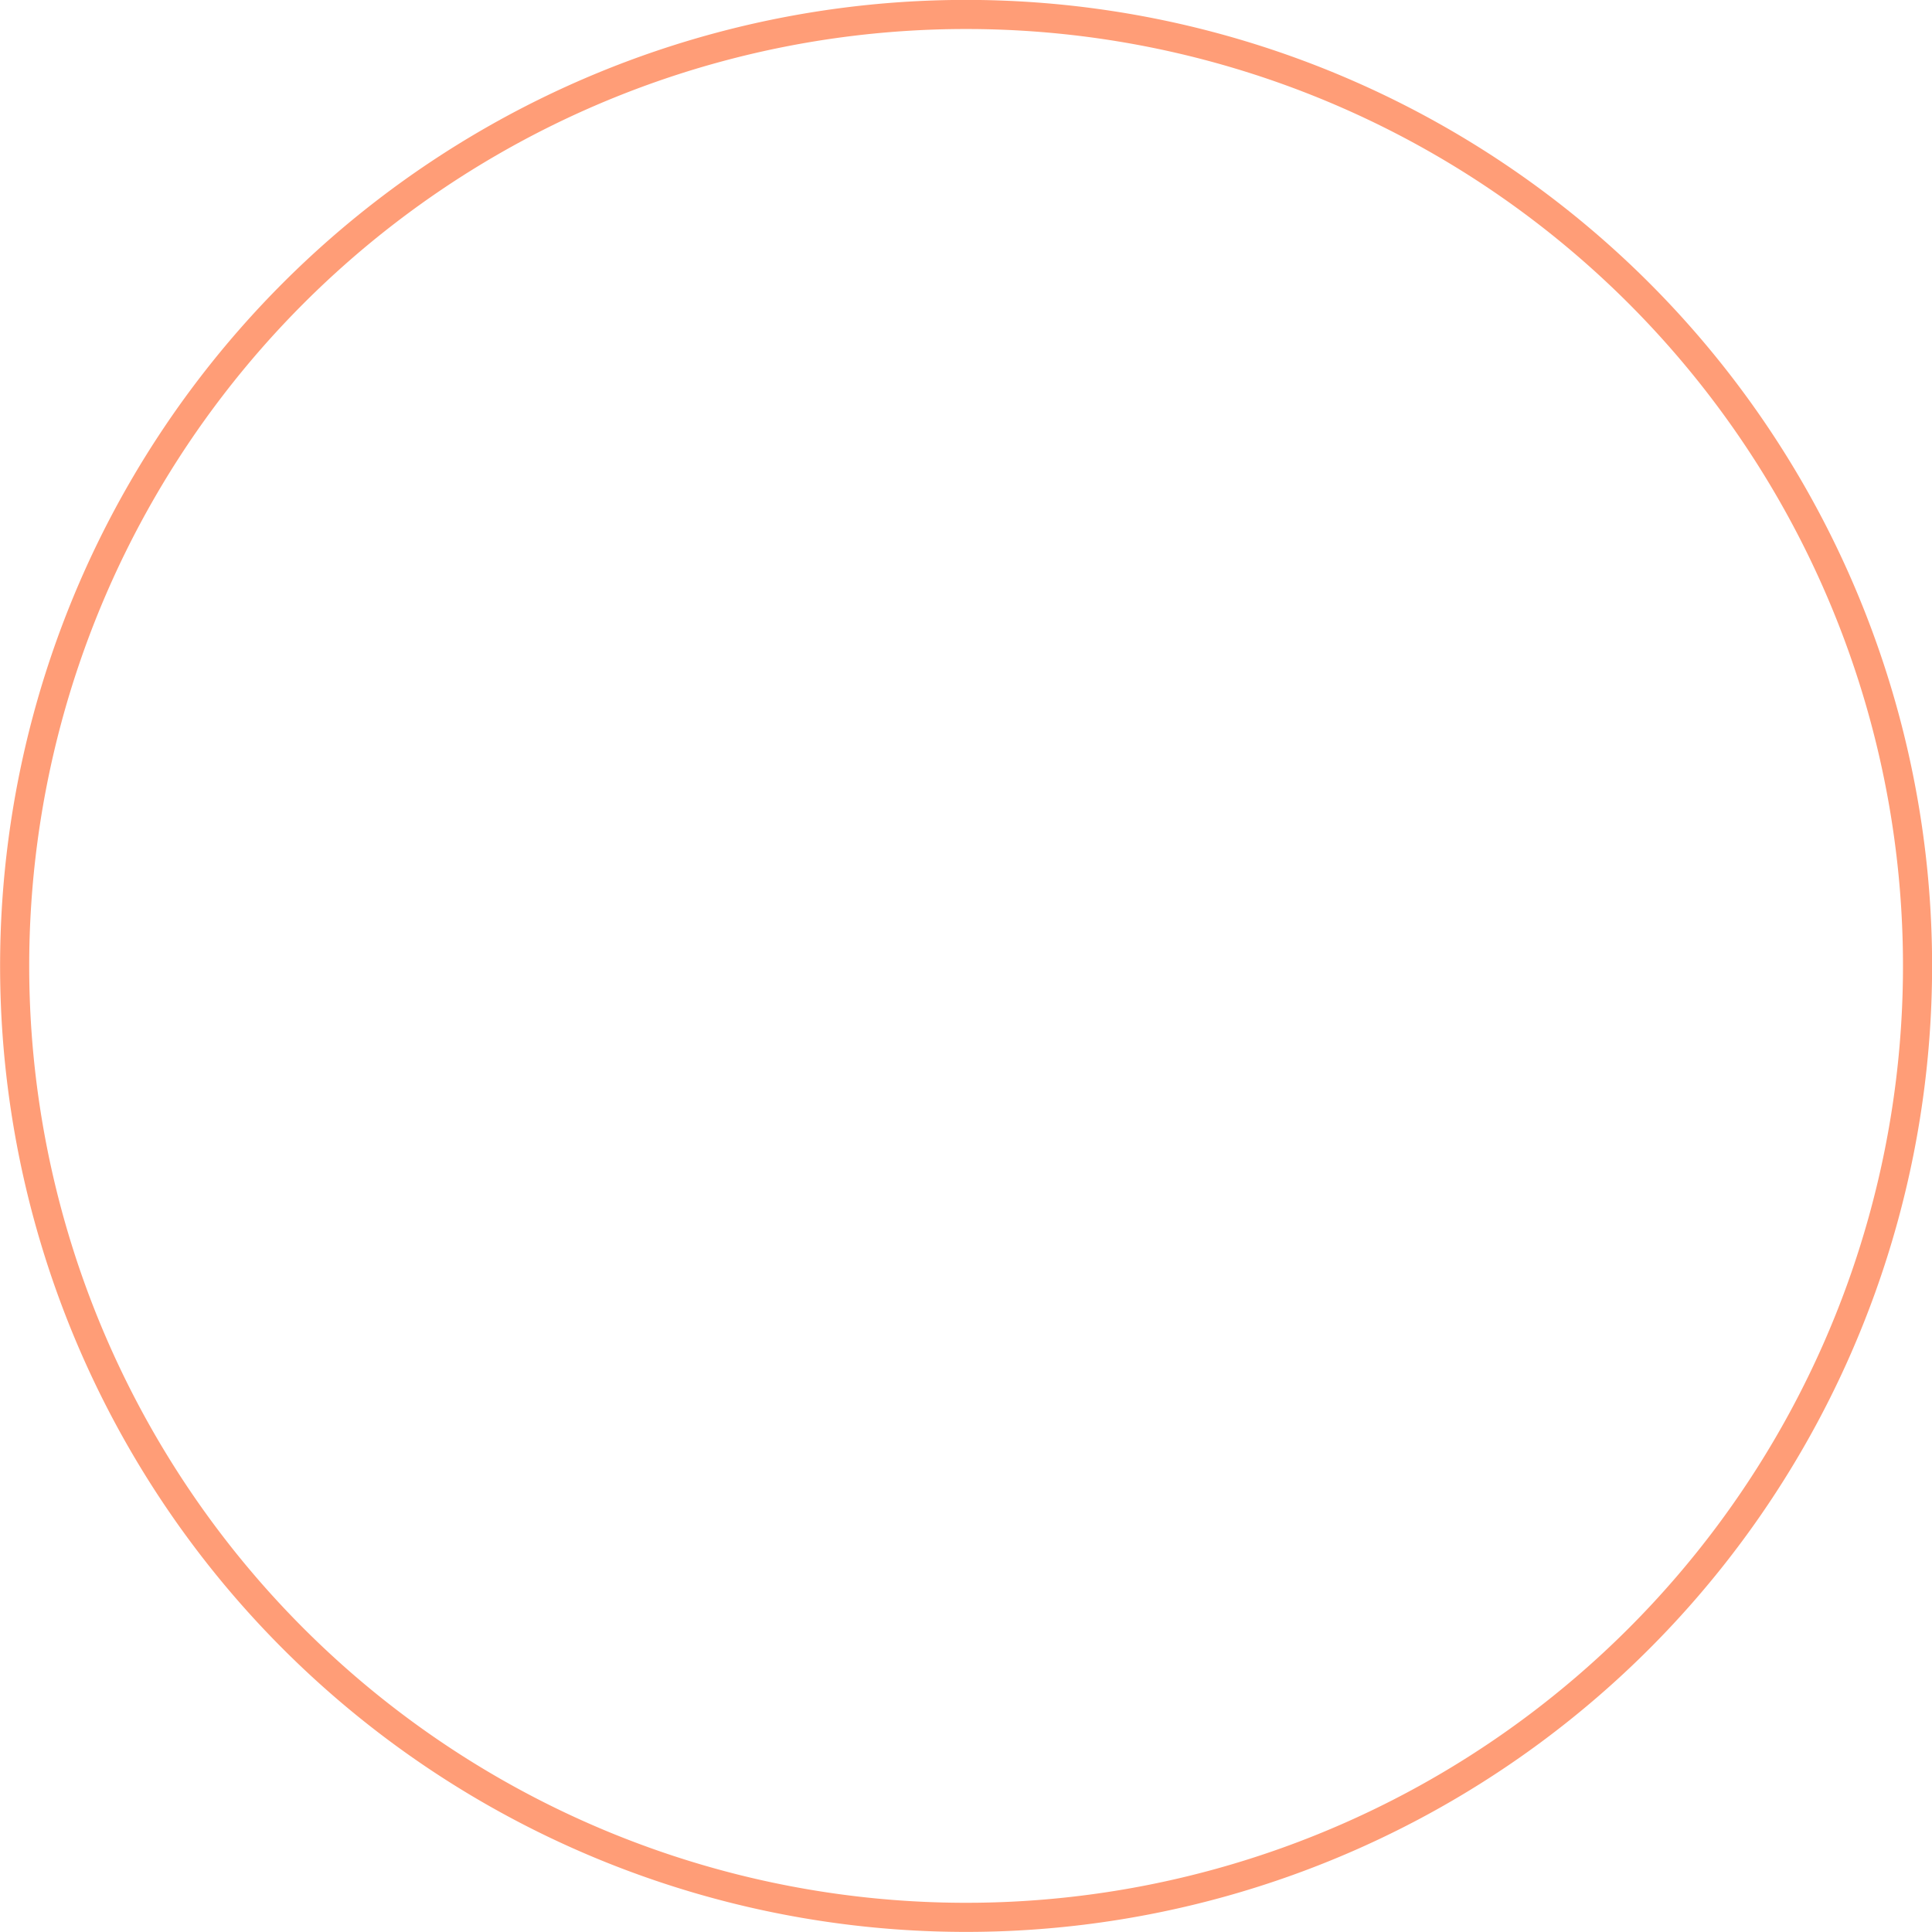 <svg xmlns="http://www.w3.org/2000/svg" width="199.1" height="199.09" viewBox="0 0 199.1 199.09">
  <defs>
    <style>
      .cls-1 {
        fill-opacity: 0;
        stroke: #ff9d77;
        stroke-linejoin: round;
        stroke-width: 3px;
        fill-rule: evenodd;
      }
    </style>
  </defs>
  <path id="楕円形_2" data-name="楕円形 2" class="cls-1" d="M1443.83,3137.9a98.05,98.05,0,1,1-98.04,98.05A98.052,98.052,0,0,1,1443.83,3137.9Z" transform="translate(-1344.28 -3136.41)"/>
</svg>
